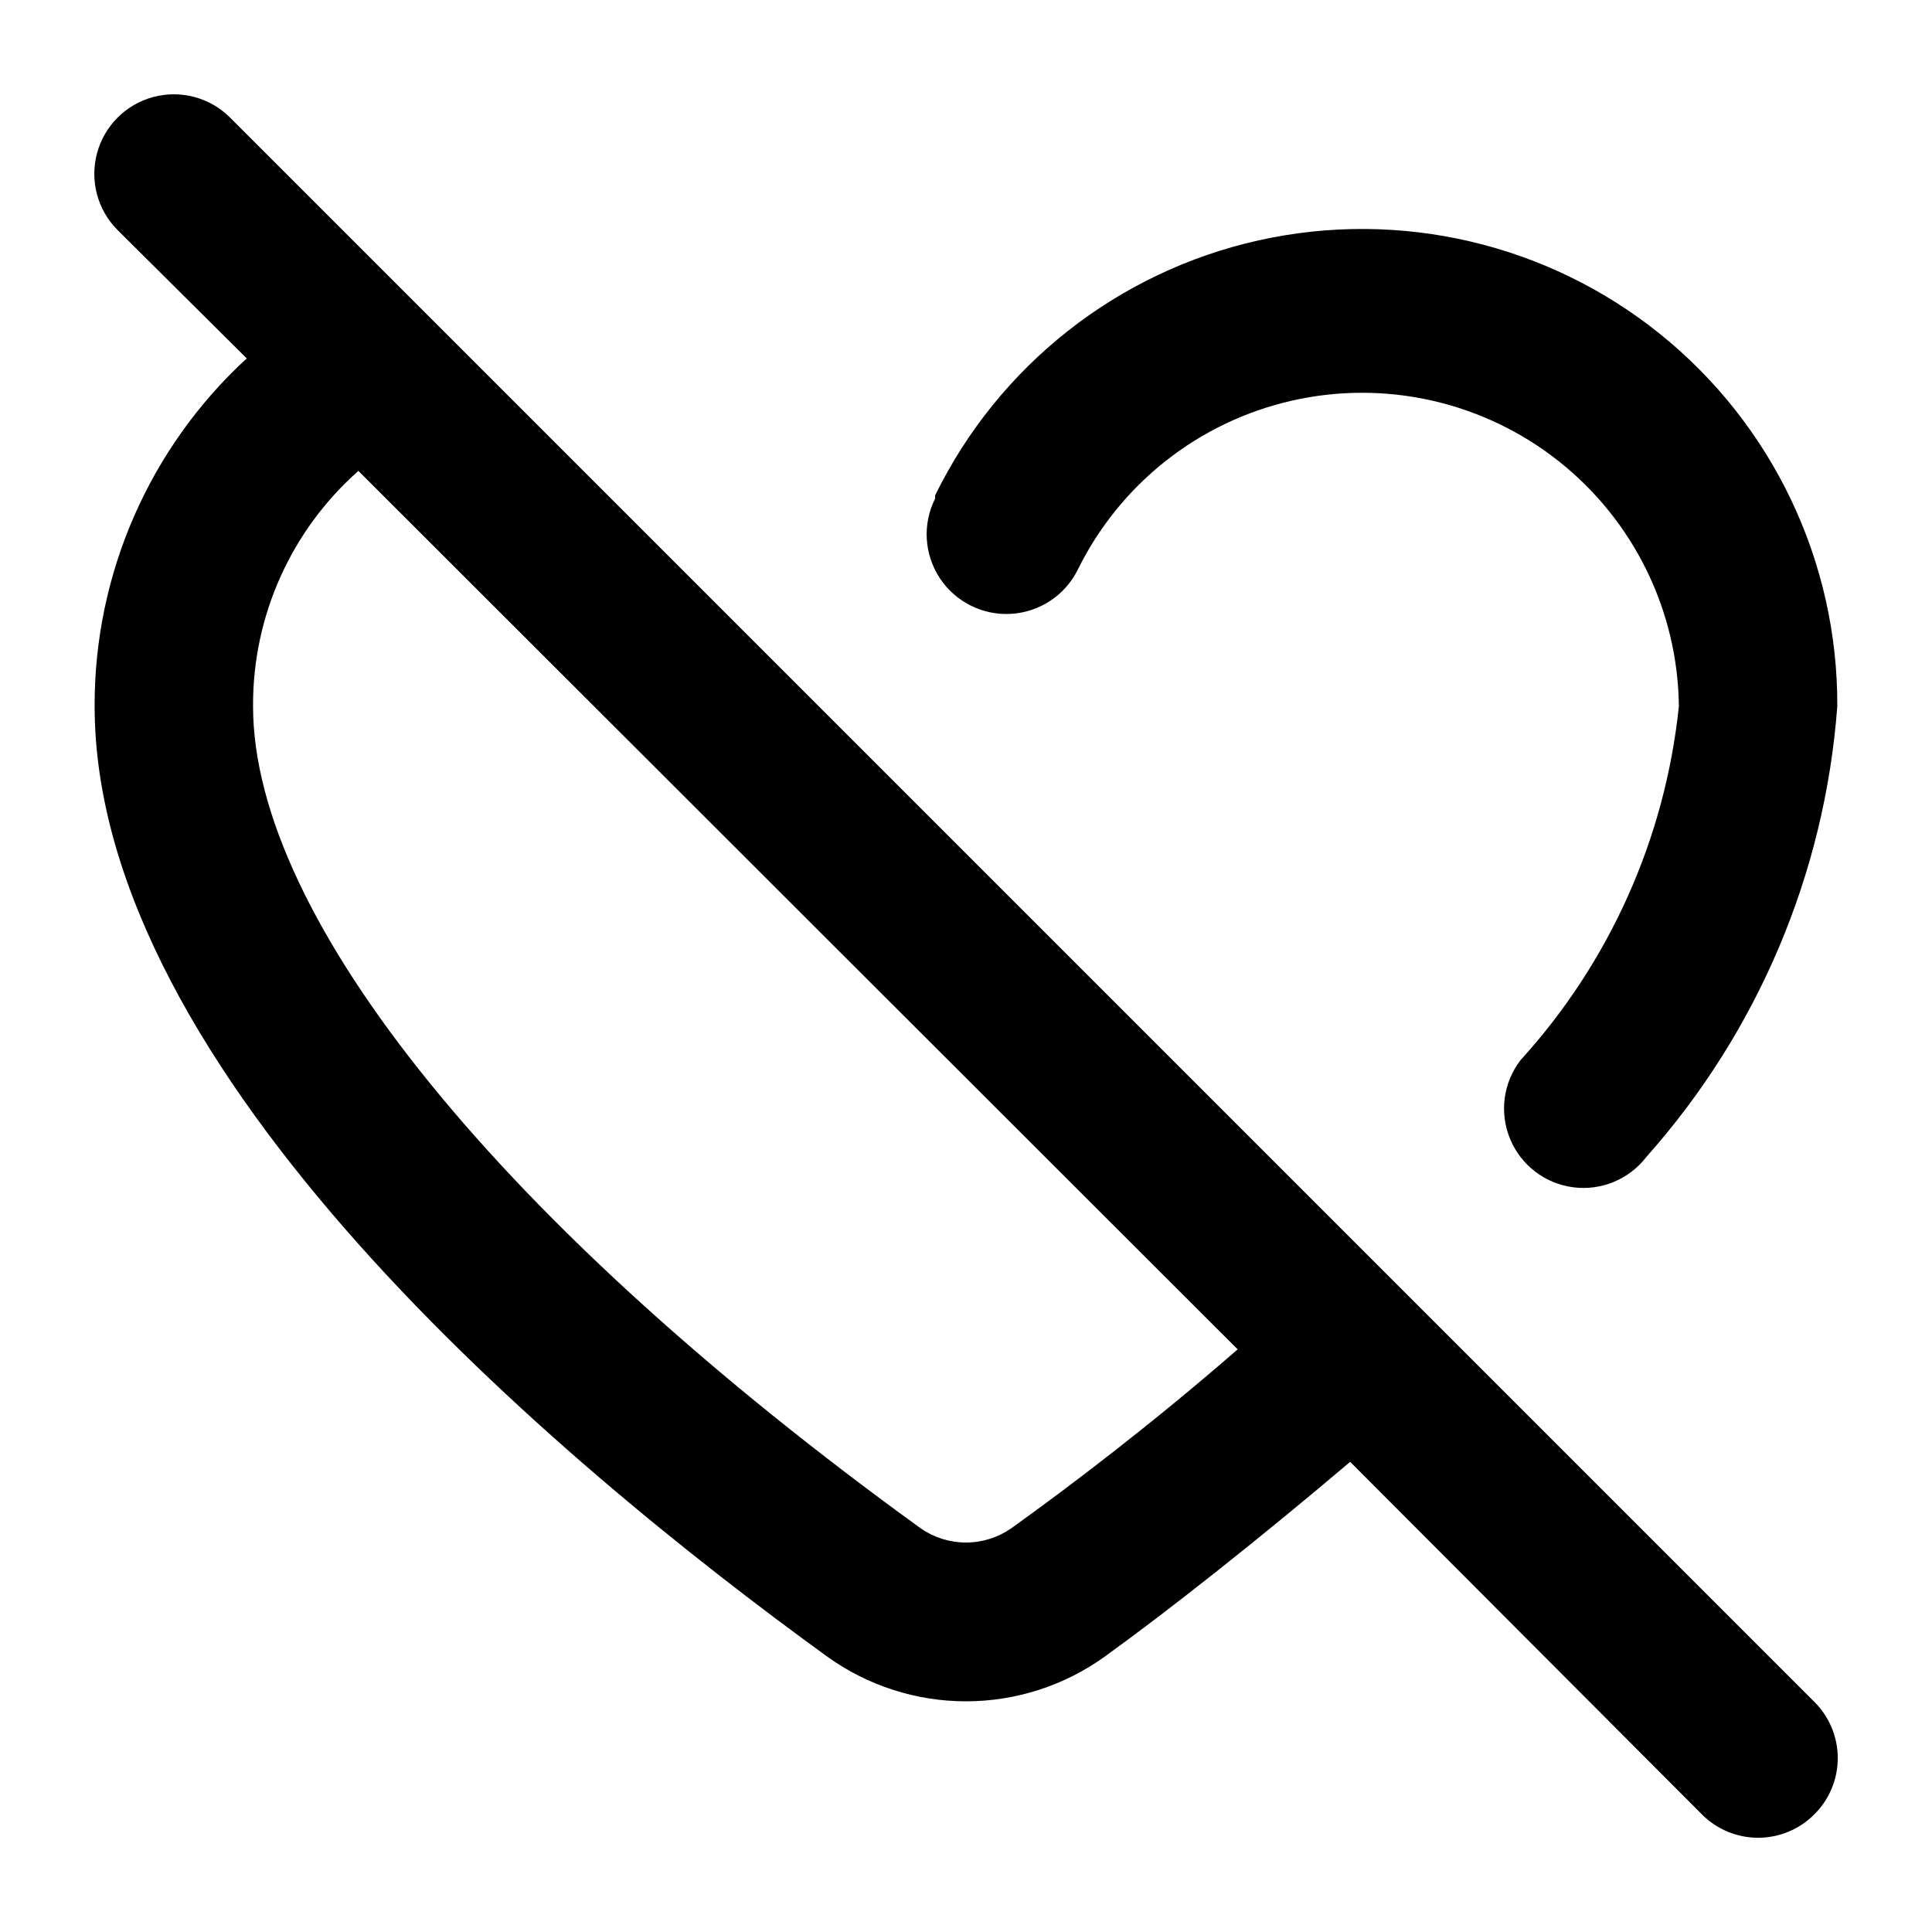<?xml version="1.0" encoding="UTF-8"?>
<!-- Uploaded to: SVG Repo, www.svgrepo.com, Generator: SVG Repo Mixer Tools -->
<svg fill="#000000" width="800px" height="800px" version="1.1" viewBox="144 144 512 512" xmlns="http://www.w3.org/2000/svg">
 <path d="m391.81 275.3c16.824-34.406 48.391-59.289 85.777-67.609 37.387-8.324 76.527 0.816 106.36 24.836 29.832 24.023 47.113 60.312 46.957 98.613-3.285 44.293-21.062 86.27-50.59 119.45-4.574 5.961-11.984 9.031-19.434 8.051-7.453-0.98-13.812-5.863-16.688-12.805-2.879-6.945-1.832-14.895 2.742-20.855 23.656-25.996 38.367-58.879 41.984-93.836-0.273-25.367-12.008-49.254-31.914-64.977-19.91-15.727-45.863-21.609-70.605-16-24.742 5.606-45.625 22.098-56.809 44.871-3.375 6.75-10.094 11.184-17.629 11.637-7.531 0.453-14.734-3.148-18.891-9.445-4.16-6.297-4.641-14.336-1.266-21.086zm233.01 319.71c3.973 3.941 6.207 9.305 6.207 14.902 0 5.598-2.234 10.965-6.207 14.906-3.941 3.973-9.309 6.207-14.906 6.207-5.598 0-10.961-2.234-14.902-6.207l-93.203-93.414c-24.77 20.992-48.492 39.676-65.074 51.641h-0.004c-10.707 7.688-23.555 11.824-36.734 11.824-13.184 0-26.031-4.137-36.738-11.824-72.422-52.48-194.18-155.13-194.18-251.91-0.102-35.016 14.527-68.457 40.305-92.156l-34.219-34.008c-5.324-5.324-7.402-13.086-5.453-20.359 1.949-7.273 7.629-12.953 14.902-14.902 7.273-1.949 15.035 0.129 20.359 5.453zm-152.82-93.414-233.02-232.8c-17.855 15.789-28.031 38.512-27.918 62.348 0 56.258 66.125 137.71 176.96 217.9h-0.004c3.516 2.438 7.691 3.742 11.969 3.742 4.273 0 8.449-1.305 11.965-3.742 15.535-11.125 37.363-27.711 60.035-47.441z"/>
</svg>